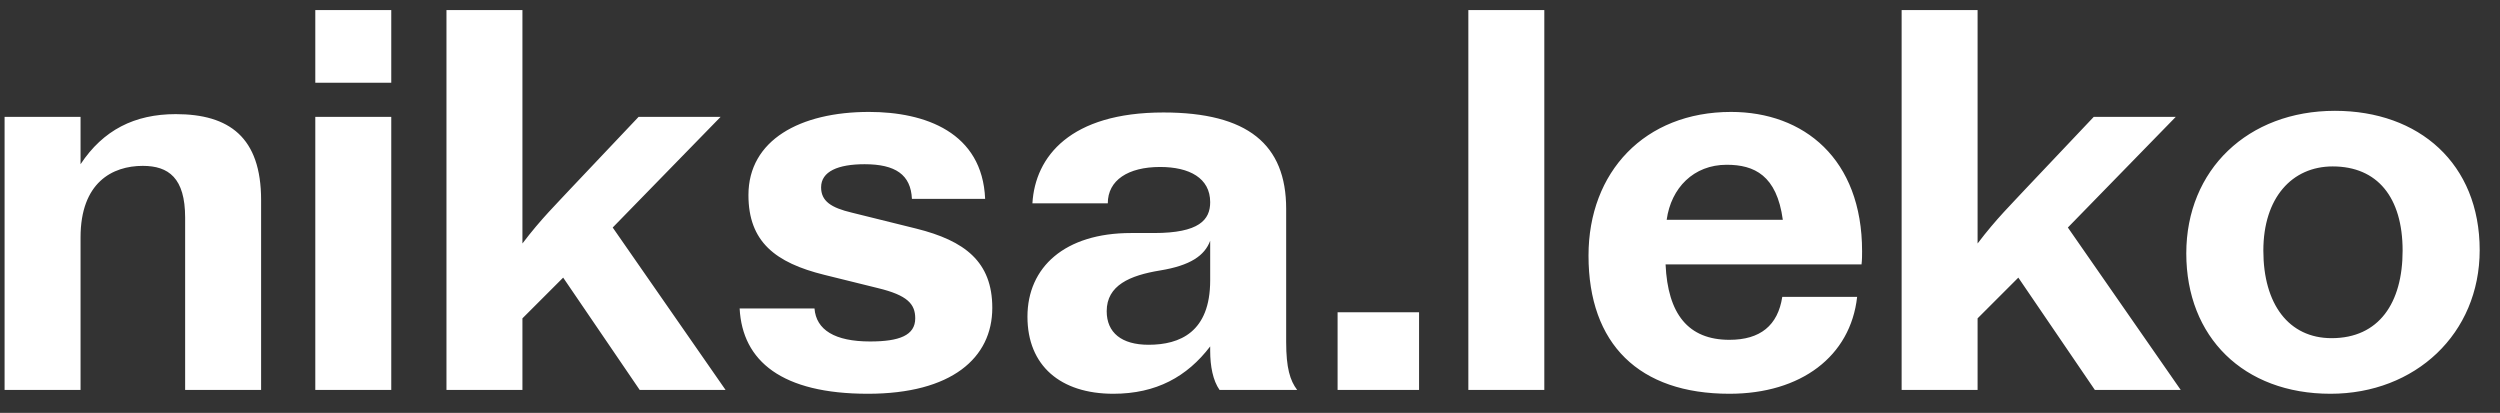 <svg width="109" height="18" viewBox="0 0 109 18" fill="none" xmlns="http://www.w3.org/2000/svg">
<rect x="0" y="0" width="109" height="18" fill="#333333" stroke="none"/>
<path d="M0.2 17V5.096H3.512V7.16C4.496 5.672 5.864 4.976 7.664 4.976C9.992 4.976 11.384 5.984 11.384 8.72V17H8.072V9.488C8.072 7.76 7.352 7.232 6.224 7.232C4.904 7.232 3.512 7.952 3.512 10.352V17H0.2ZM13.747 17V5.096H17.059V17H13.747ZM13.747 3.608V0.44H17.059V3.608H13.747ZM19.466 17V0.44H22.778V10.616C23.594 9.536 24.314 8.84 24.866 8.24L27.842 5.096H31.418L26.714 9.92L31.634 17H27.89L24.554 12.104L22.778 13.88V17H19.466ZM37.84 17.168C34.096 17.168 32.368 15.752 32.248 13.448H35.512C35.584 14.384 36.4 14.888 37.936 14.888C39.208 14.888 39.904 14.624 39.904 13.88C39.904 13.256 39.568 12.872 38.272 12.56L35.944 11.984C33.808 11.456 32.632 10.544 32.632 8.504C32.632 6.104 34.888 4.88 37.888 4.88C40.336 4.88 42.832 5.768 42.952 8.672H39.76C39.712 7.616 39.04 7.16 37.696 7.16C36.544 7.16 35.8 7.472 35.8 8.168C35.8 8.768 36.232 9.056 37.144 9.272L39.952 9.968C42.064 10.496 43.264 11.408 43.264 13.424C43.264 15.608 41.488 17.168 37.84 17.168ZM48.541 17.168C46.236 17.168 44.797 15.944 44.797 13.808C44.797 11.648 46.428 10.16 49.309 10.16H50.316C52.285 10.16 52.764 9.584 52.764 8.816C52.764 7.76 51.852 7.28 50.581 7.28C49.188 7.28 48.3 7.856 48.3 8.864H45.013C45.133 6.824 46.669 4.904 50.724 4.904C54.397 4.904 56.077 6.296 56.077 9.104V14.912C56.077 16.04 56.245 16.592 56.556 17H53.172C52.885 16.592 52.764 15.968 52.764 15.296V15.104C51.757 16.424 50.413 17.168 48.541 17.168ZM50.077 15.032C51.444 15.032 52.764 14.48 52.764 12.224V10.496C52.525 11.144 51.901 11.576 50.581 11.792C49.261 12.008 48.252 12.44 48.252 13.568C48.252 14.504 48.901 15.032 50.077 15.032ZM58.319 17V13.616H61.871V17H58.319ZM64.02 17V0.44H67.332V17H64.02ZM75.403 17.168C71.467 17.168 69.259 15.008 69.259 11.144C69.259 7.496 71.707 4.88 75.475 4.88C78.643 4.88 81.187 6.92 81.187 10.952C81.187 11.12 81.187 11.336 81.163 11.528H72.619C72.715 13.688 73.603 14.816 75.403 14.816C76.747 14.816 77.515 14.192 77.707 12.944H80.971C80.683 15.536 78.523 17.168 75.403 17.168ZM72.667 9.584H77.731C77.467 7.64 76.483 7.184 75.283 7.184C73.843 7.184 72.859 8.192 72.667 9.584ZM82.911 17V0.44H86.223V10.616C87.039 9.536 87.759 8.84 88.311 8.24L91.287 5.096H94.863L90.159 9.92L95.079 17H91.335L87.999 12.104L86.223 13.88V17H82.911ZM101.61 17.168C97.818 17.168 95.322 14.696 95.322 11.048C95.322 7.4 98.01 4.832 101.802 4.832C105.474 4.832 108.114 7.136 108.114 10.904C108.114 14.552 105.306 17.168 101.61 17.168ZM101.658 14.744C103.722 14.744 104.754 13.208 104.754 10.928C104.754 8.6 103.65 7.256 101.706 7.256C99.93 7.256 98.682 8.624 98.682 10.928C98.682 13.256 99.786 14.744 101.658 14.744Z" fill="white"/>
</svg>
